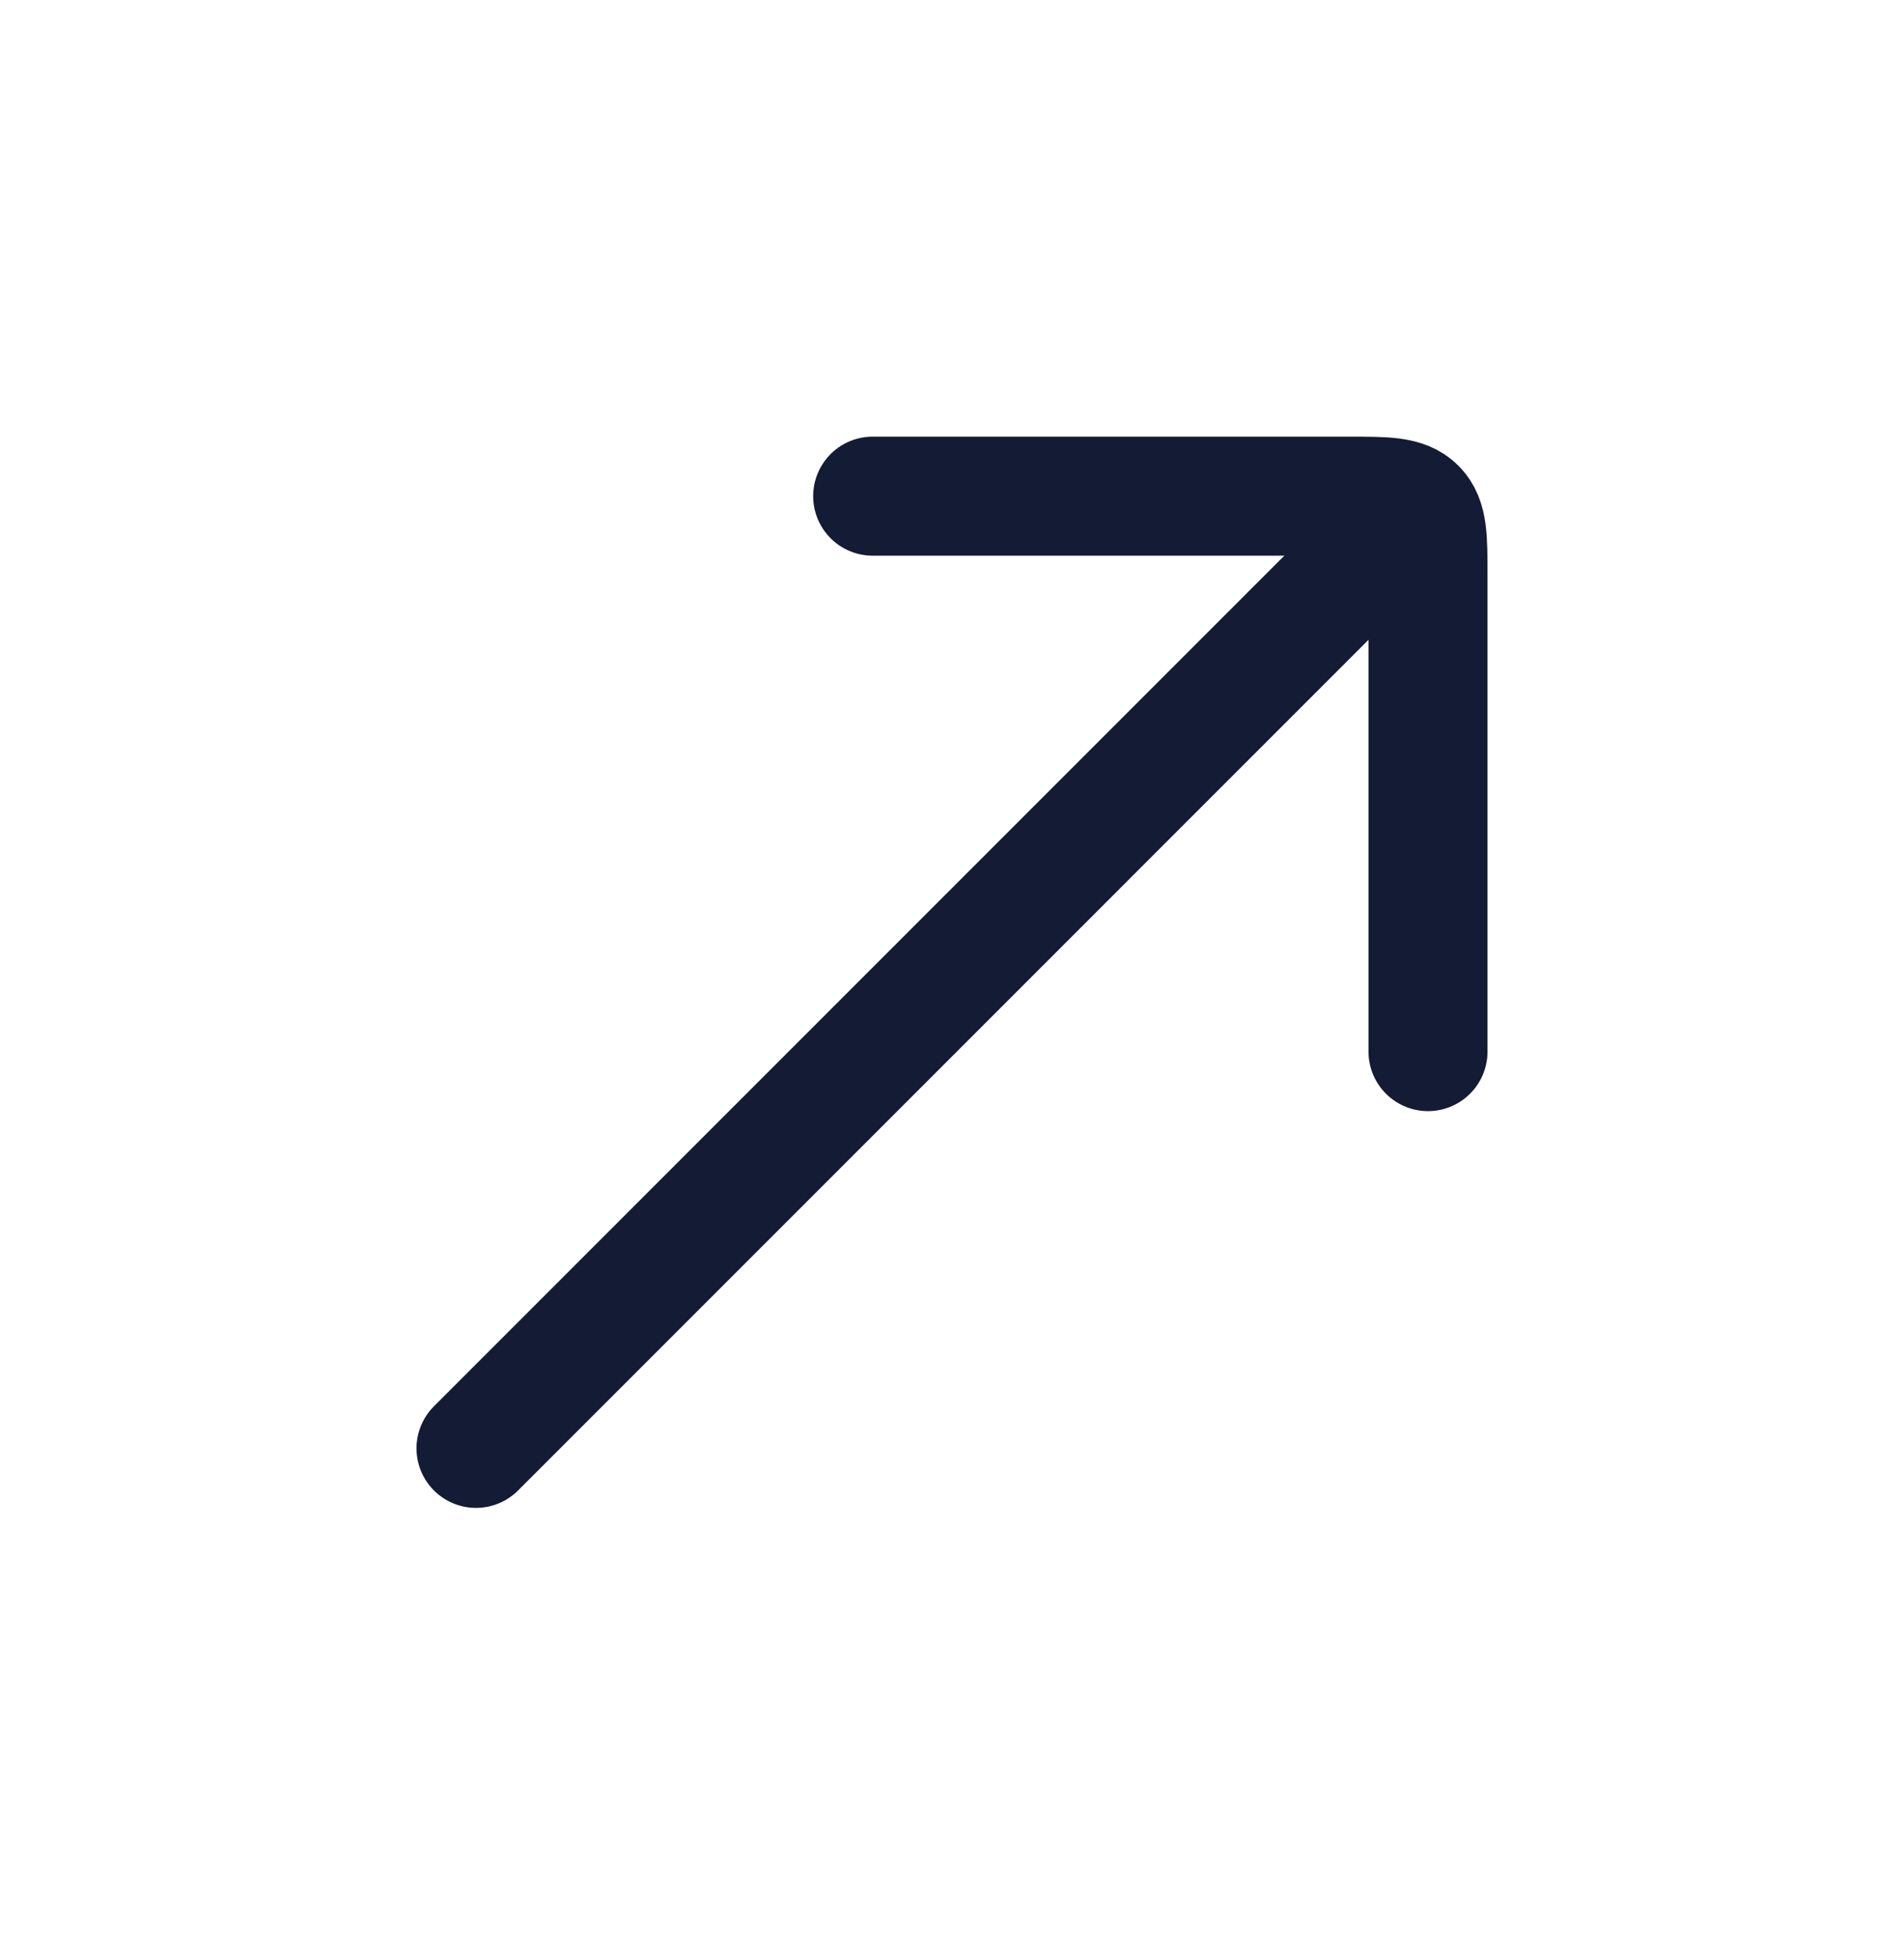 <svg width="36" height="37" viewBox="0 0 36 37" fill="none" xmlns="http://www.w3.org/2000/svg">
<path d="M25.5 10.879L9 27.379" stroke="#141B34" stroke-width="2.25" stroke-linecap="round"/>
<path d="M16.5 9.379H25.5C26.207 9.379 26.561 9.379 26.78 9.599C27 9.818 27 10.172 27 10.879V19.879" stroke="#141B34" stroke-width="2.25" stroke-linecap="round" stroke-linejoin="round"/>
</svg>

